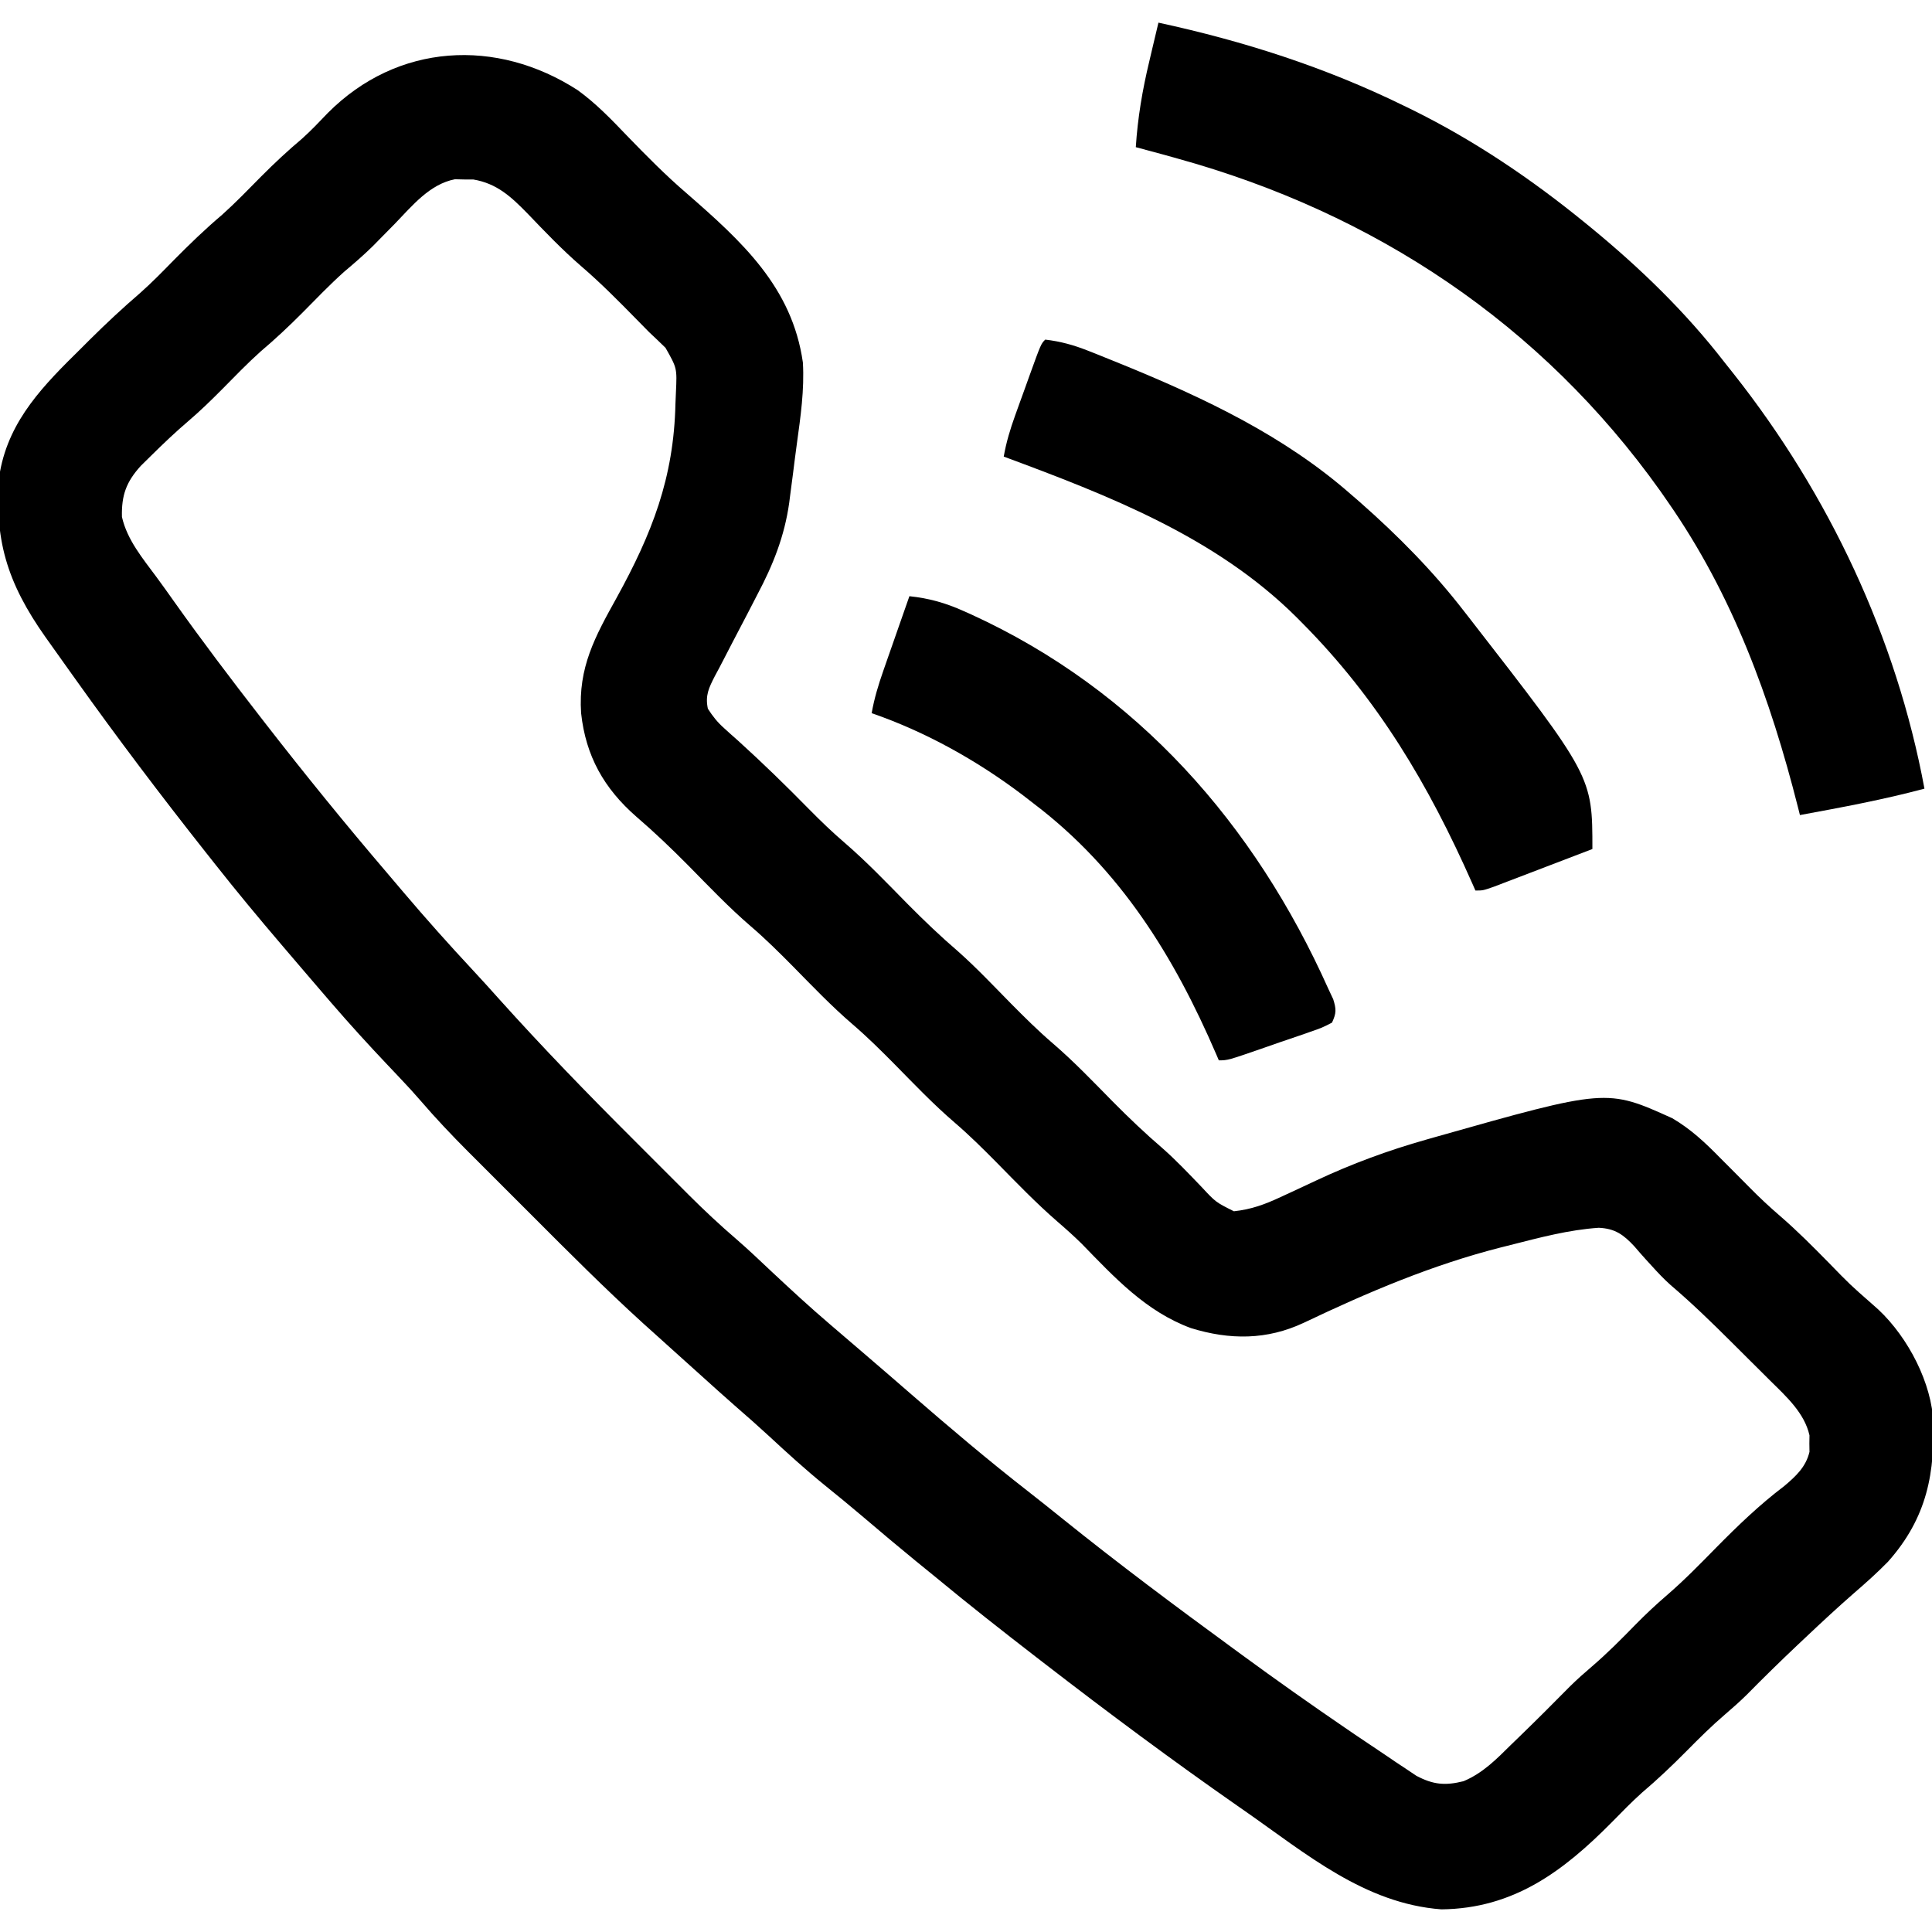 <?xml version="1.0" encoding="UTF-8"?> <svg xmlns="http://www.w3.org/2000/svg" version="1.1" width="512" height="512"><path d="M0 0 C4.87 3.531 8.935 7.76 13.082 12.098 C18.185 17.362 23.26 22.524 28.828 27.297 C43.482 40.075 56.82 52.162 59.667 72.167 C60.086 79.412 59.061 86.504 58.073 93.674 C57.706 96.355 57.367 99.038 57.033 101.723 C56.807 103.457 56.58 105.192 56.351 106.926 C56.251 107.714 56.151 108.501 56.048 109.313 C54.802 118.194 51.773 125.791 47.593 133.676 C46.773 135.264 45.953 136.853 45.134 138.442 C43.853 140.91 42.567 143.375 41.269 145.834 C40.007 148.232 38.767 150.64 37.531 153.051 C37.136 153.784 36.741 154.518 36.335 155.273 C34.734 158.429 33.744 160.381 34.485 163.914 C35.806 165.961 36.993 167.474 38.808 169.086 C39.396 169.62 39.985 170.153 40.591 170.703 C41.227 171.267 41.864 171.83 42.519 172.41 C48.964 178.258 55.168 184.29 61.262 190.503 C64.328 193.61 67.427 196.603 70.742 199.446 C76.643 204.533 82.008 210.168 87.472 215.715 C91.808 220.091 96.195 224.288 100.871 228.297 C105.753 232.642 110.245 237.415 114.828 242.071 C118.423 245.701 122.016 249.268 125.894 252.598 C131.522 257.429 136.628 262.788 141.828 268.071 C146.093 272.377 150.423 276.498 155.023 280.445 C158.646 283.646 161.961 287.162 165.312 290.643 C169.07 294.685 169.07 294.685 173.894 297.098 C178.477 296.606 182.103 295.283 186.261 293.332 C187.49 292.766 188.72 292.199 189.949 291.633 C191.843 290.75 193.735 289.864 195.626 288.974 C205.186 284.495 214.737 280.972 224.894 278.098 C225.957 277.795 225.957 277.795 227.041 277.486 C272.663 264.574 272.663 264.574 290.05 272.434 C295.015 275.339 298.893 278.999 302.894 283.098 C303.894 284.101 304.895 285.102 305.898 286.102 C307.418 287.618 308.934 289.136 310.433 290.672 C313.097 293.388 315.837 295.945 318.722 298.426 C323.211 302.31 327.361 306.49 331.519 310.723 C337.139 316.506 337.139 316.506 343.191 321.821 C351.344 328.69 358.017 340.576 359.117 351.265 C359.864 366.375 357.56 378.351 347.234 389.965 C344.361 392.91 341.306 395.628 338.195 398.317 C333.854 402.104 329.644 406.018 325.457 409.973 C324.712 410.675 323.967 411.377 323.199 412.1 C318.646 416.402 314.181 420.775 309.785 425.239 C307.944 427.049 306.045 428.735 304.082 430.41 C300.505 433.473 297.2 436.751 293.894 440.098 C290.061 443.979 286.168 447.668 282.007 451.199 C279.249 453.677 276.677 456.327 274.082 458.973 C261.116 472.075 248.008 481.876 228.894 482.098 C208.543 480.572 193.077 467.386 176.894 456.098 C176.215 455.625 175.535 455.152 174.835 454.664 C157.523 442.588 140.597 430.002 123.894 417.098 C123.131 416.509 122.369 415.921 121.583 415.315 C112.582 408.364 103.654 401.35 94.894 394.098 C93.103 392.639 91.311 391.181 89.519 389.723 C84.879 385.929 80.298 382.069 75.733 378.184 C72.304 375.272 68.835 372.42 65.332 369.598 C60.261 365.473 55.462 361.102 50.671 356.66 C47.784 353.997 44.845 351.406 41.878 348.832 C38.705 346.059 35.581 343.23 32.453 340.406 C30.802 338.917 29.148 337.43 27.492 335.946 C24.953 333.67 22.423 331.384 19.894 329.098 C19.042 328.333 18.19 327.568 17.313 326.78 C7.207 317.589 -2.428 307.929 -12.074 298.26 C-14.507 295.821 -16.946 293.386 -19.385 290.953 C-21.75 288.592 -24.112 286.228 -26.473 283.864 C-27.337 283.002 -28.2 282.14 -29.09 281.253 C-33.438 276.888 -37.637 272.457 -41.654 267.786 C-43.327 265.841 -45.06 263.96 -46.825 262.098 C-47.447 261.438 -48.07 260.778 -48.711 260.098 C-49.337 259.438 -49.962 258.778 -50.606 258.098 C-55.563 252.865 -60.398 247.556 -65.106 242.098 C-65.847 241.241 -65.847 241.241 -66.602 240.366 C-68.023 238.717 -69.44 237.064 -70.856 235.41 C-71.365 234.815 -71.875 234.22 -72.4 233.607 C-73.97 231.771 -75.538 229.935 -77.106 228.098 C-77.597 227.523 -78.088 226.948 -78.594 226.355 C-84.556 219.367 -90.42 212.315 -96.106 205.098 C-96.925 204.064 -97.743 203.03 -98.586 201.965 C-110.461 186.94 -121.99 171.694 -133.106 156.098 C-133.652 155.333 -134.199 154.568 -134.762 153.781 C-136.38 151.514 -137.994 149.244 -139.606 146.973 C-140.086 146.299 -140.566 145.625 -141.061 144.93 C-151.166 130.63 -154.963 118.805 -153.106 101.098 C-150.558 87.206 -141.37 78.028 -131.668 68.473 C-130.861 67.666 -130.053 66.859 -129.221 66.028 C-124.937 61.775 -120.562 57.702 -115.989 53.764 C-112.885 51.017 -110.004 48.059 -107.106 45.098 C-102.942 40.886 -98.753 36.825 -94.227 33 C-90.631 29.775 -87.285 26.296 -83.89 22.862 C-80.405 19.353 -76.839 16.029 -73.055 12.84 C-70.649 10.69 -68.462 8.367 -66.231 6.035 C-47.773 -12.507 -21.497 -13.902 0 0 Z M-48.481 35.41 C-49.819 36.772 -51.159 38.131 -52.5 39.489 C-53.095 40.095 -53.689 40.701 -54.301 41.325 C-56.749 43.729 -59.331 45.955 -61.954 48.164 C-65.785 51.606 -69.35 55.323 -72.971 58.983 C-76.521 62.555 -80.138 65.944 -83.985 69.196 C-87.582 72.422 -90.928 75.901 -94.324 79.336 C-97.211 82.242 -100.111 85.065 -103.231 87.723 C-106.615 90.608 -109.817 93.662 -112.981 96.785 C-113.907 97.697 -114.832 98.608 -115.786 99.547 C-119.658 103.804 -120.932 107.357 -120.79 113.086 C-119.407 119.177 -115.301 124.063 -111.646 129.009 C-110.072 131.143 -108.535 133.3 -107.004 135.465 C-99.62 145.864 -91.927 156.024 -84.106 166.098 C-83.634 166.706 -83.163 167.314 -82.677 167.94 C-72.249 181.362 -61.535 194.554 -50.492 207.474 C-49.049 209.165 -47.612 210.862 -46.176 212.559 C-40.24 219.555 -34.154 226.378 -27.899 233.09 C-25.477 235.689 -23.097 238.323 -20.731 240.973 C-9.28 253.717 2.617 265.982 14.746 278.08 C17.29 280.619 19.829 283.163 22.367 285.707 C24.008 287.348 25.65 288.989 27.292 290.629 C28.411 291.751 28.411 291.751 29.553 292.896 C33.604 296.929 37.738 300.801 42.077 304.523 C45.268 307.289 48.321 310.202 51.394 313.098 C56.48 317.864 61.59 322.574 66.894 327.098 C67.915 327.973 68.936 328.848 69.957 329.723 C71.726 331.24 73.496 332.757 75.267 334.272 C79.68 338.049 84.072 341.851 88.457 345.66 C98.571 354.432 108.74 363.062 119.304 371.289 C122.343 373.658 125.35 376.062 128.351 378.479 C143.212 390.445 158.489 401.844 173.894 413.098 C174.632 413.639 175.371 414.18 176.131 414.738 C185.094 421.303 194.157 427.706 203.332 433.973 C204.219 434.579 205.106 435.186 206.02 435.811 C208.636 437.587 211.263 439.345 213.894 441.098 C214.849 441.747 215.805 442.395 216.789 443.064 C217.743 443.696 218.697 444.329 219.679 444.981 C220.963 445.841 220.963 445.841 222.273 446.719 C226.723 449.06 229.884 449.35 234.742 448.137 C239.849 445.994 243.448 442.325 247.332 438.473 C248.077 437.753 248.822 437.033 249.589 436.292 C254.116 431.903 258.579 427.449 263.003 422.957 C264.844 421.147 266.744 419.461 268.707 417.785 C272.802 414.279 276.57 410.482 280.331 406.624 C283.029 403.878 285.797 401.287 288.718 398.778 C293.289 394.824 297.482 390.539 301.707 386.223 C307.462 380.391 313.191 374.873 319.73 369.922 C322.807 367.328 325.478 364.858 326.425 360.852 C326.415 360.129 326.405 359.405 326.394 358.66 C326.404 357.94 326.415 357.219 326.425 356.477 C325.103 350.554 320.285 346.2 316.097 342.071 C315.545 341.519 314.992 340.967 314.423 340.398 C313.259 339.237 312.092 338.078 310.923 336.921 C309.158 335.174 307.4 333.419 305.644 331.662 C300.437 326.473 295.208 321.402 289.607 316.634 C287.823 315.035 286.225 313.349 284.621 311.571 C284.105 311.007 283.589 310.443 283.058 309.862 C282.022 308.716 281.004 307.554 280.003 306.377 C277.096 303.264 274.909 301.683 270.585 301.473 C262.65 302.003 254.888 304.08 247.207 306.035 C246.369 306.245 245.532 306.455 244.669 306.671 C226.393 311.32 209.405 318.556 192.411 326.648 C182.622 331.249 172.794 331.227 162.515 328.063 C150.555 323.66 142.237 314.62 133.511 305.653 C131.449 303.639 129.367 301.762 127.183 299.887 C121.475 294.938 116.257 289.506 110.96 284.125 C107.365 280.495 103.773 276.927 99.894 273.598 C94.266 268.767 89.16 263.408 83.96 258.125 C80.365 254.495 76.773 250.927 72.894 247.598 C67.266 242.767 62.16 237.408 56.96 232.125 C53.375 228.505 49.795 224.947 45.925 221.629 C40.057 216.592 34.739 210.986 29.316 205.481 C24.865 200.989 20.358 196.669 15.56 192.551 C6.956 185.048 2.123 176.444 0.894 165.098 C0.09 152.978 4.577 144.841 10.291 134.544 C19.675 117.499 25.462 102.784 25.894 83.098 C25.958 81.582 25.958 81.582 26.023 80.035 C26.32 73.668 26.32 73.668 23.269 68.285 C21.831 66.868 20.369 65.476 18.894 64.098 C17.789 62.983 16.689 61.862 15.593 60.739 C10.846 55.895 6.106 51.104 0.96 46.68 C-4.087 42.318 -8.67 37.521 -13.282 32.707 C-17.6 28.297 -21.36 24.732 -27.668 23.664 C-28.473 23.663 -29.277 23.662 -30.106 23.66 C-30.91 23.641 -31.715 23.622 -32.543 23.602 C-39.279 24.906 -43.902 30.682 -48.481 35.41 Z " fill="#000000" transform="translate(153.106,23.902)"></path><path d="M0 0 C22.628 4.903 44.185 11.802 65 22 C65.733 22.357 66.465 22.713 67.22 23.081 C83.642 31.172 98.826 41.438 113 53 C113.556 53.453 114.112 53.906 114.685 54.373 C127.697 65.064 139.681 76.662 150 90 C150.798 91.004 151.596 92.008 152.418 93.043 C177.642 124.97 195.568 162.91 203 203 C192.11 205.92 181.083 207.961 170 210 C169.83 209.322 169.66 208.645 169.484 207.947 C162.153 179.037 152.174 151.634 135 127 C134.334 126.041 133.667 125.082 132.98 124.094 C101.442 79.802 57.174 50.424 5 36 C3.778 35.658 2.556 35.317 1.297 34.965 C-1.132 34.295 -3.564 33.642 -6 33 C-5.499 25.229 -4.256 17.878 -2.438 10.312 C-2.204 9.313 -1.97 8.313 -1.729 7.283 C-1.159 4.854 -0.583 2.426 0 0 Z " fill="#000000" transform="translate(307,6)"></path><path d="M0 0 C4.029 0.467 7.556 1.442 11.316 2.934 C12.317 3.33 13.318 3.726 14.349 4.134 C15.41 4.564 16.47 4.994 17.562 5.438 C18.669 5.886 19.776 6.334 20.917 6.795 C42.38 15.588 63.423 25.565 81 41 C81.802 41.694 82.604 42.387 83.43 43.102 C93.499 51.979 102.791 61.37 111 72 C111.422 72.541 111.845 73.082 112.28 73.639 C145 115.751 145 115.751 145 135 C140.908 136.571 136.815 138.137 132.72 139.7 C131.326 140.232 129.933 140.766 128.541 141.3 C126.542 142.068 124.54 142.831 122.539 143.594 C120.732 144.285 120.732 144.285 118.889 144.99 C116 146 116 146 114 146 C113.579 145.043 113.579 145.043 113.149 144.067 C101.619 118.02 88.19 95.304 68 75 C67.522 74.518 67.045 74.037 66.553 73.541 C45.168 52.279 16.795 41.315 -11 31 C-10.334 27.196 -9.276 23.709 -7.969 20.078 C-7.57 18.971 -7.172 17.864 -6.762 16.723 C-6.345 15.577 -5.929 14.431 -5.5 13.25 C-5.084 12.089 -4.667 10.927 -4.238 9.73 C-1.13 1.13 -1.13 1.13 0 0 Z " fill="#000000" transform="translate(277,90)"></path><path d="M0 0 C5.203 0.542 9.59 1.786 14.375 3.938 C15.061 4.243 15.748 4.549 16.455 4.864 C60.412 25.01 91.487 60.45 111 104 C111.652 105.388 111.652 105.388 112.316 106.805 C113.149 109.48 113.168 110.451 112 113 C109.348 114.372 109.348 114.372 105.848 115.578 C105.232 115.794 104.617 116.011 103.983 116.234 C102.014 116.921 100.039 117.585 98.062 118.25 C96.735 118.712 95.407 119.176 94.08 119.641 C84.397 123 84.397 123 82 123 C81.774 122.473 81.549 121.945 81.317 121.402 C70.136 95.443 55.873 72.366 33 55 C31.445 53.797 31.445 53.797 29.859 52.57 C17.869 43.516 4.231 35.902 -10 31 C-9.32 27.121 -8.233 23.539 -6.934 19.824 C-6.531 18.667 -6.128 17.51 -5.713 16.318 C-5.292 15.12 -4.871 13.922 -4.438 12.688 C-4.013 11.47 -3.588 10.252 -3.15 8.998 C-2.103 5.998 -1.053 2.998 0 0 Z " fill="#000000" transform="translate(241,158)"></path></svg> 